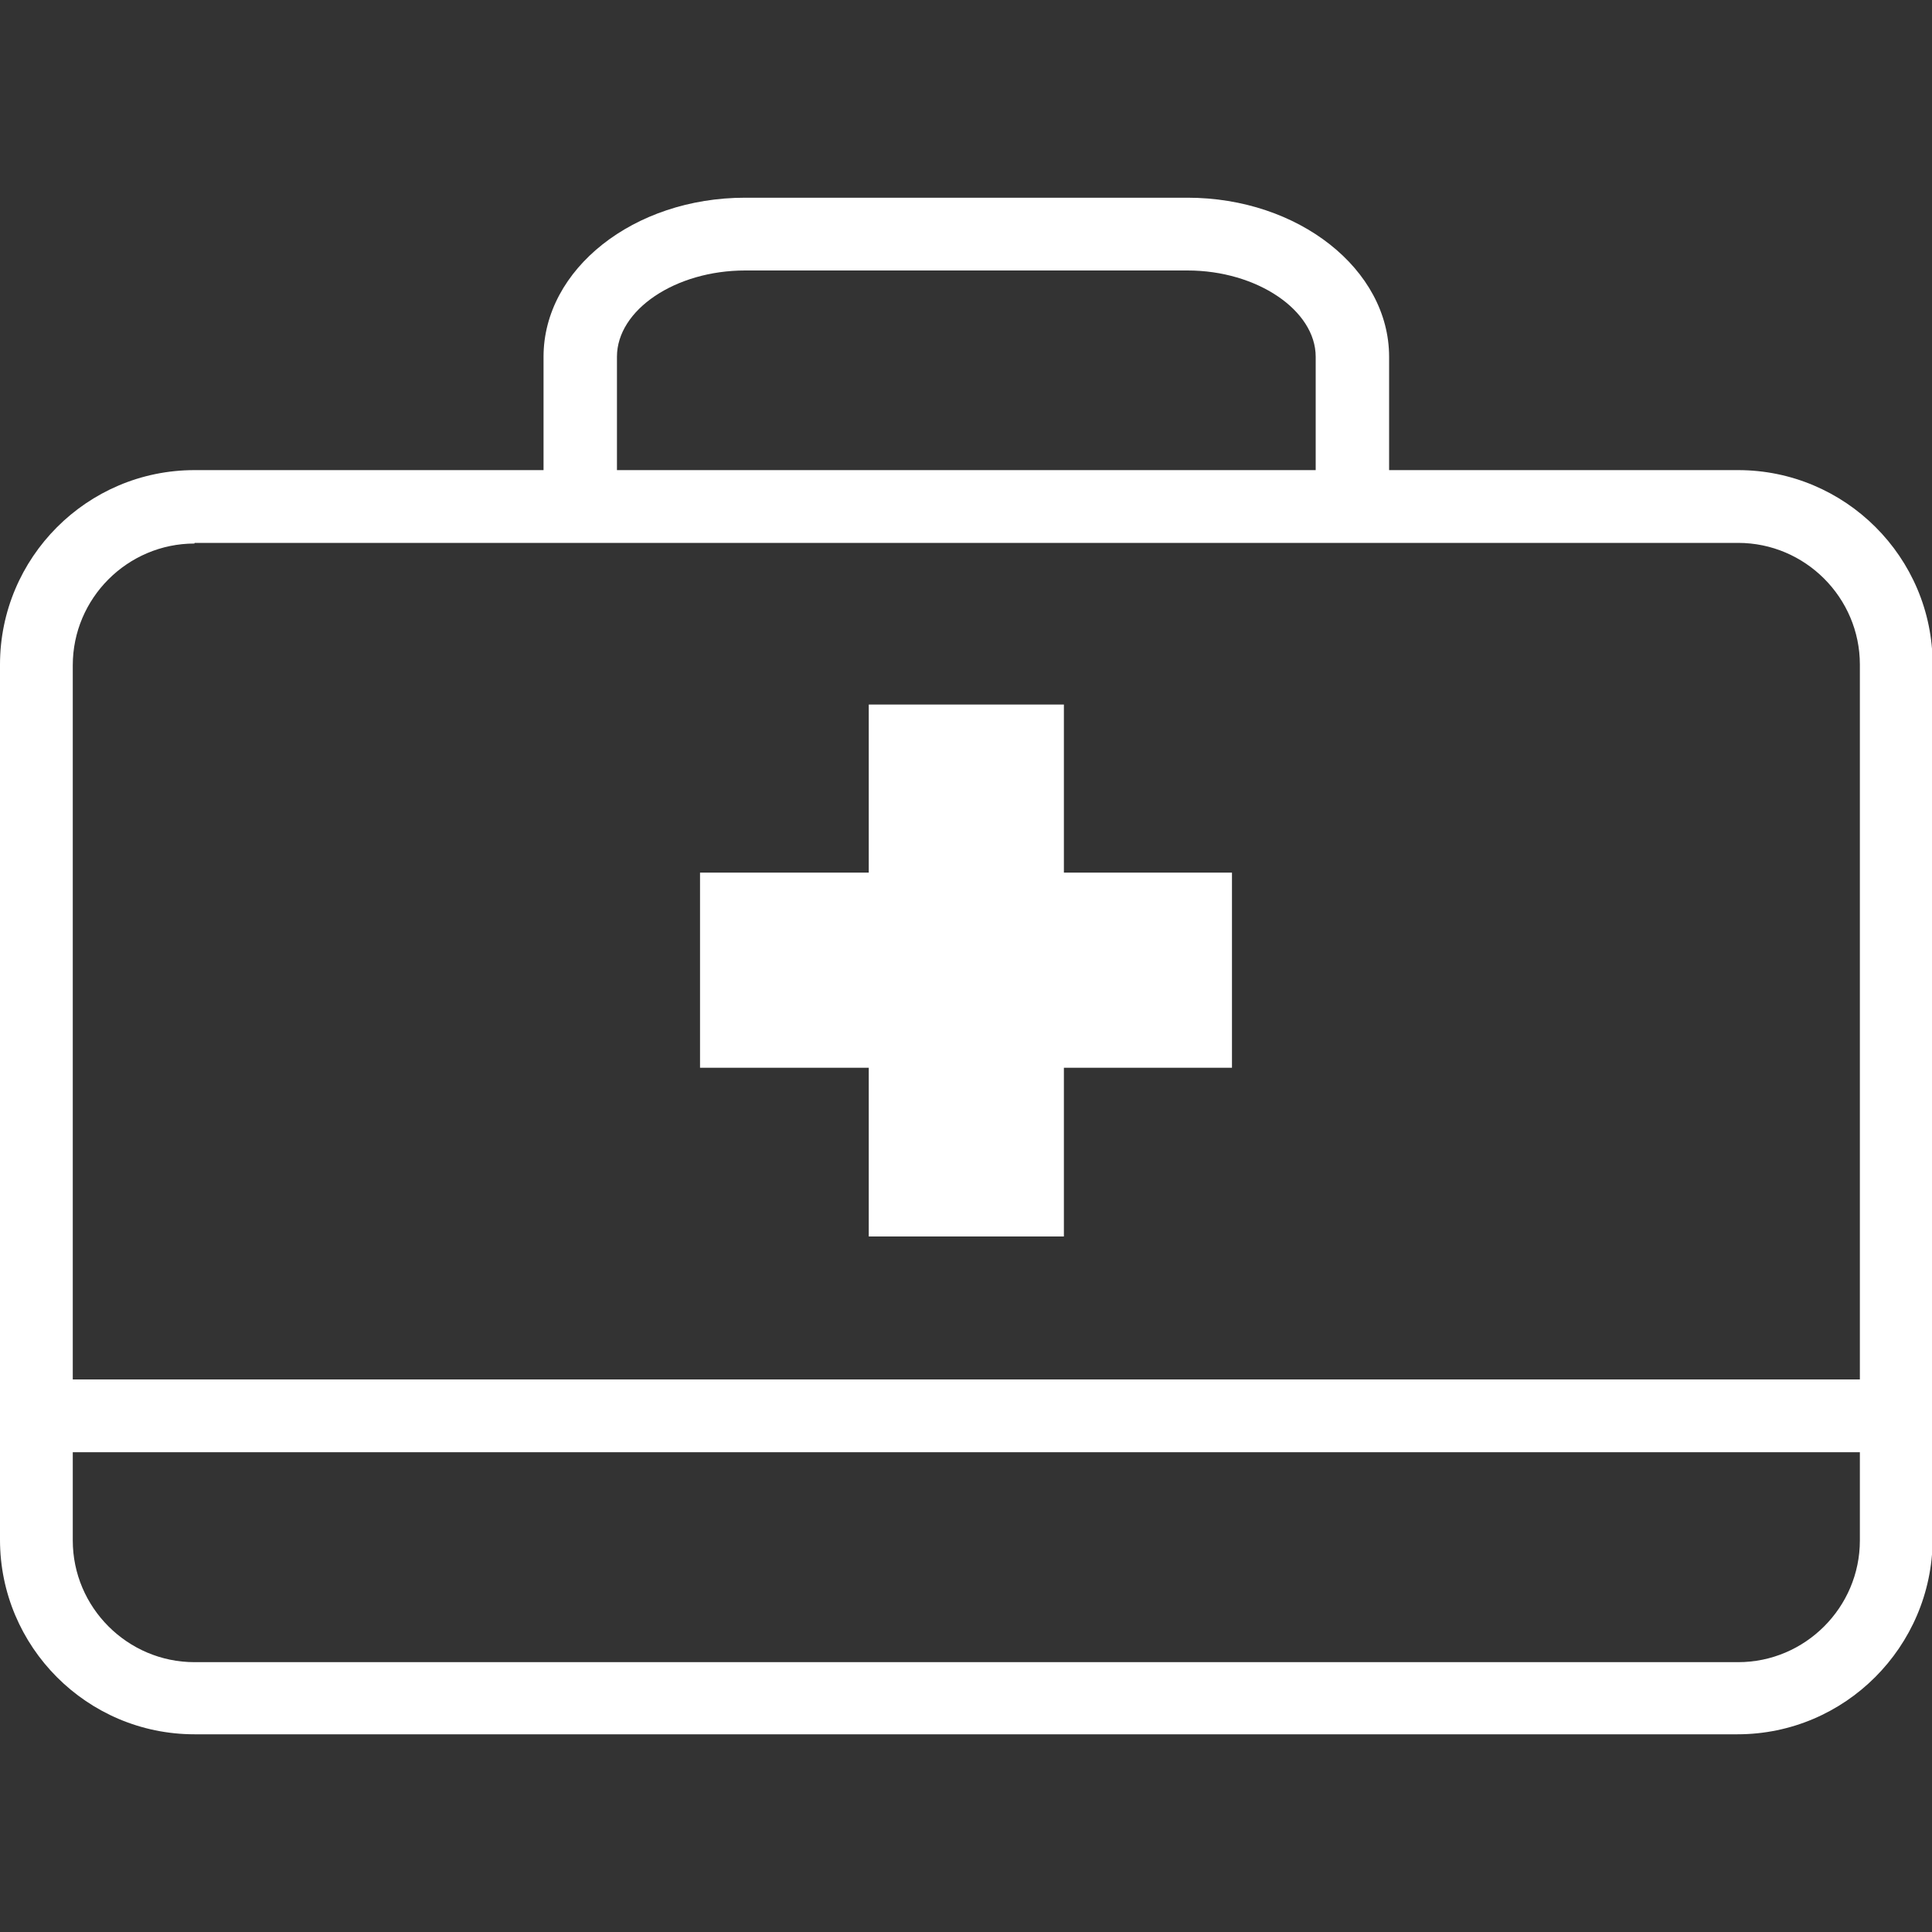 <?xml version="1.0" encoding="utf-8"?>
<!-- Generator: Adobe Illustrator 25.2.0, SVG Export Plug-In . SVG Version: 6.00 Build 0)  -->
<svg version="1.1" id="レイヤー_1" xmlns="http://www.w3.org/2000/svg" xmlns:xlink="http://www.w3.org/1999/xlink" x="0px"
	 y="0px" viewBox="0 0 300 300" style="enable-background:new 0 0 300 300;" xml:space="preserve">
<rect x="0" y="0" width="300" height="300" fill="#333333" stroke="none"/>
<style type="text/css">
	.st0{fill:#FFFFFF;}
</style>
<g>
	<path class="st0" d="M269.8,269.3H30.2C13.5,269.3,0,255.7,0,239.1V103.2C0,86.6,13.5,73,30.2,73h239.7c16.6,0,30.2,13.5,30.2,30.2
		v135.9C300,255.7,286.5,269.3,269.8,269.3z M30.2,84.4c-10.4,0-18.9,8.5-18.9,18.9v135.9c0,10.4,8.5,18.9,18.9,18.9h239.7
		c10.4,0,18.9-8.5,18.9-18.9V103.2c0-10.4-8.5-18.9-18.9-18.9H30.2z"/>
	<path class="st0" d="M215.6,74.4h-11.3v-19c0-7.2-9.1-13.4-19.9-13.4h-68.7c-10.8,0-19.9,6.1-19.9,13.4v19H84.4v-19
		c0-13.6,14-24.7,31.3-24.7h68.7c17.2,0,31.3,11.1,31.3,24.7V74.4z"/>
	<rect x="5.7" y="214.2" class="st0" width="288.7" height="11.3"/>
	<polygon class="st0" points="191.3,135.5 191.3,165.8 165.2,165.8 165.2,192 134.9,192 134.9,165.8 108.7,165.8 108.7,135.5 
		134.9,135.5 134.9,109.4 165.2,109.4 165.2,135.5 	"/>
</g>
</svg>

